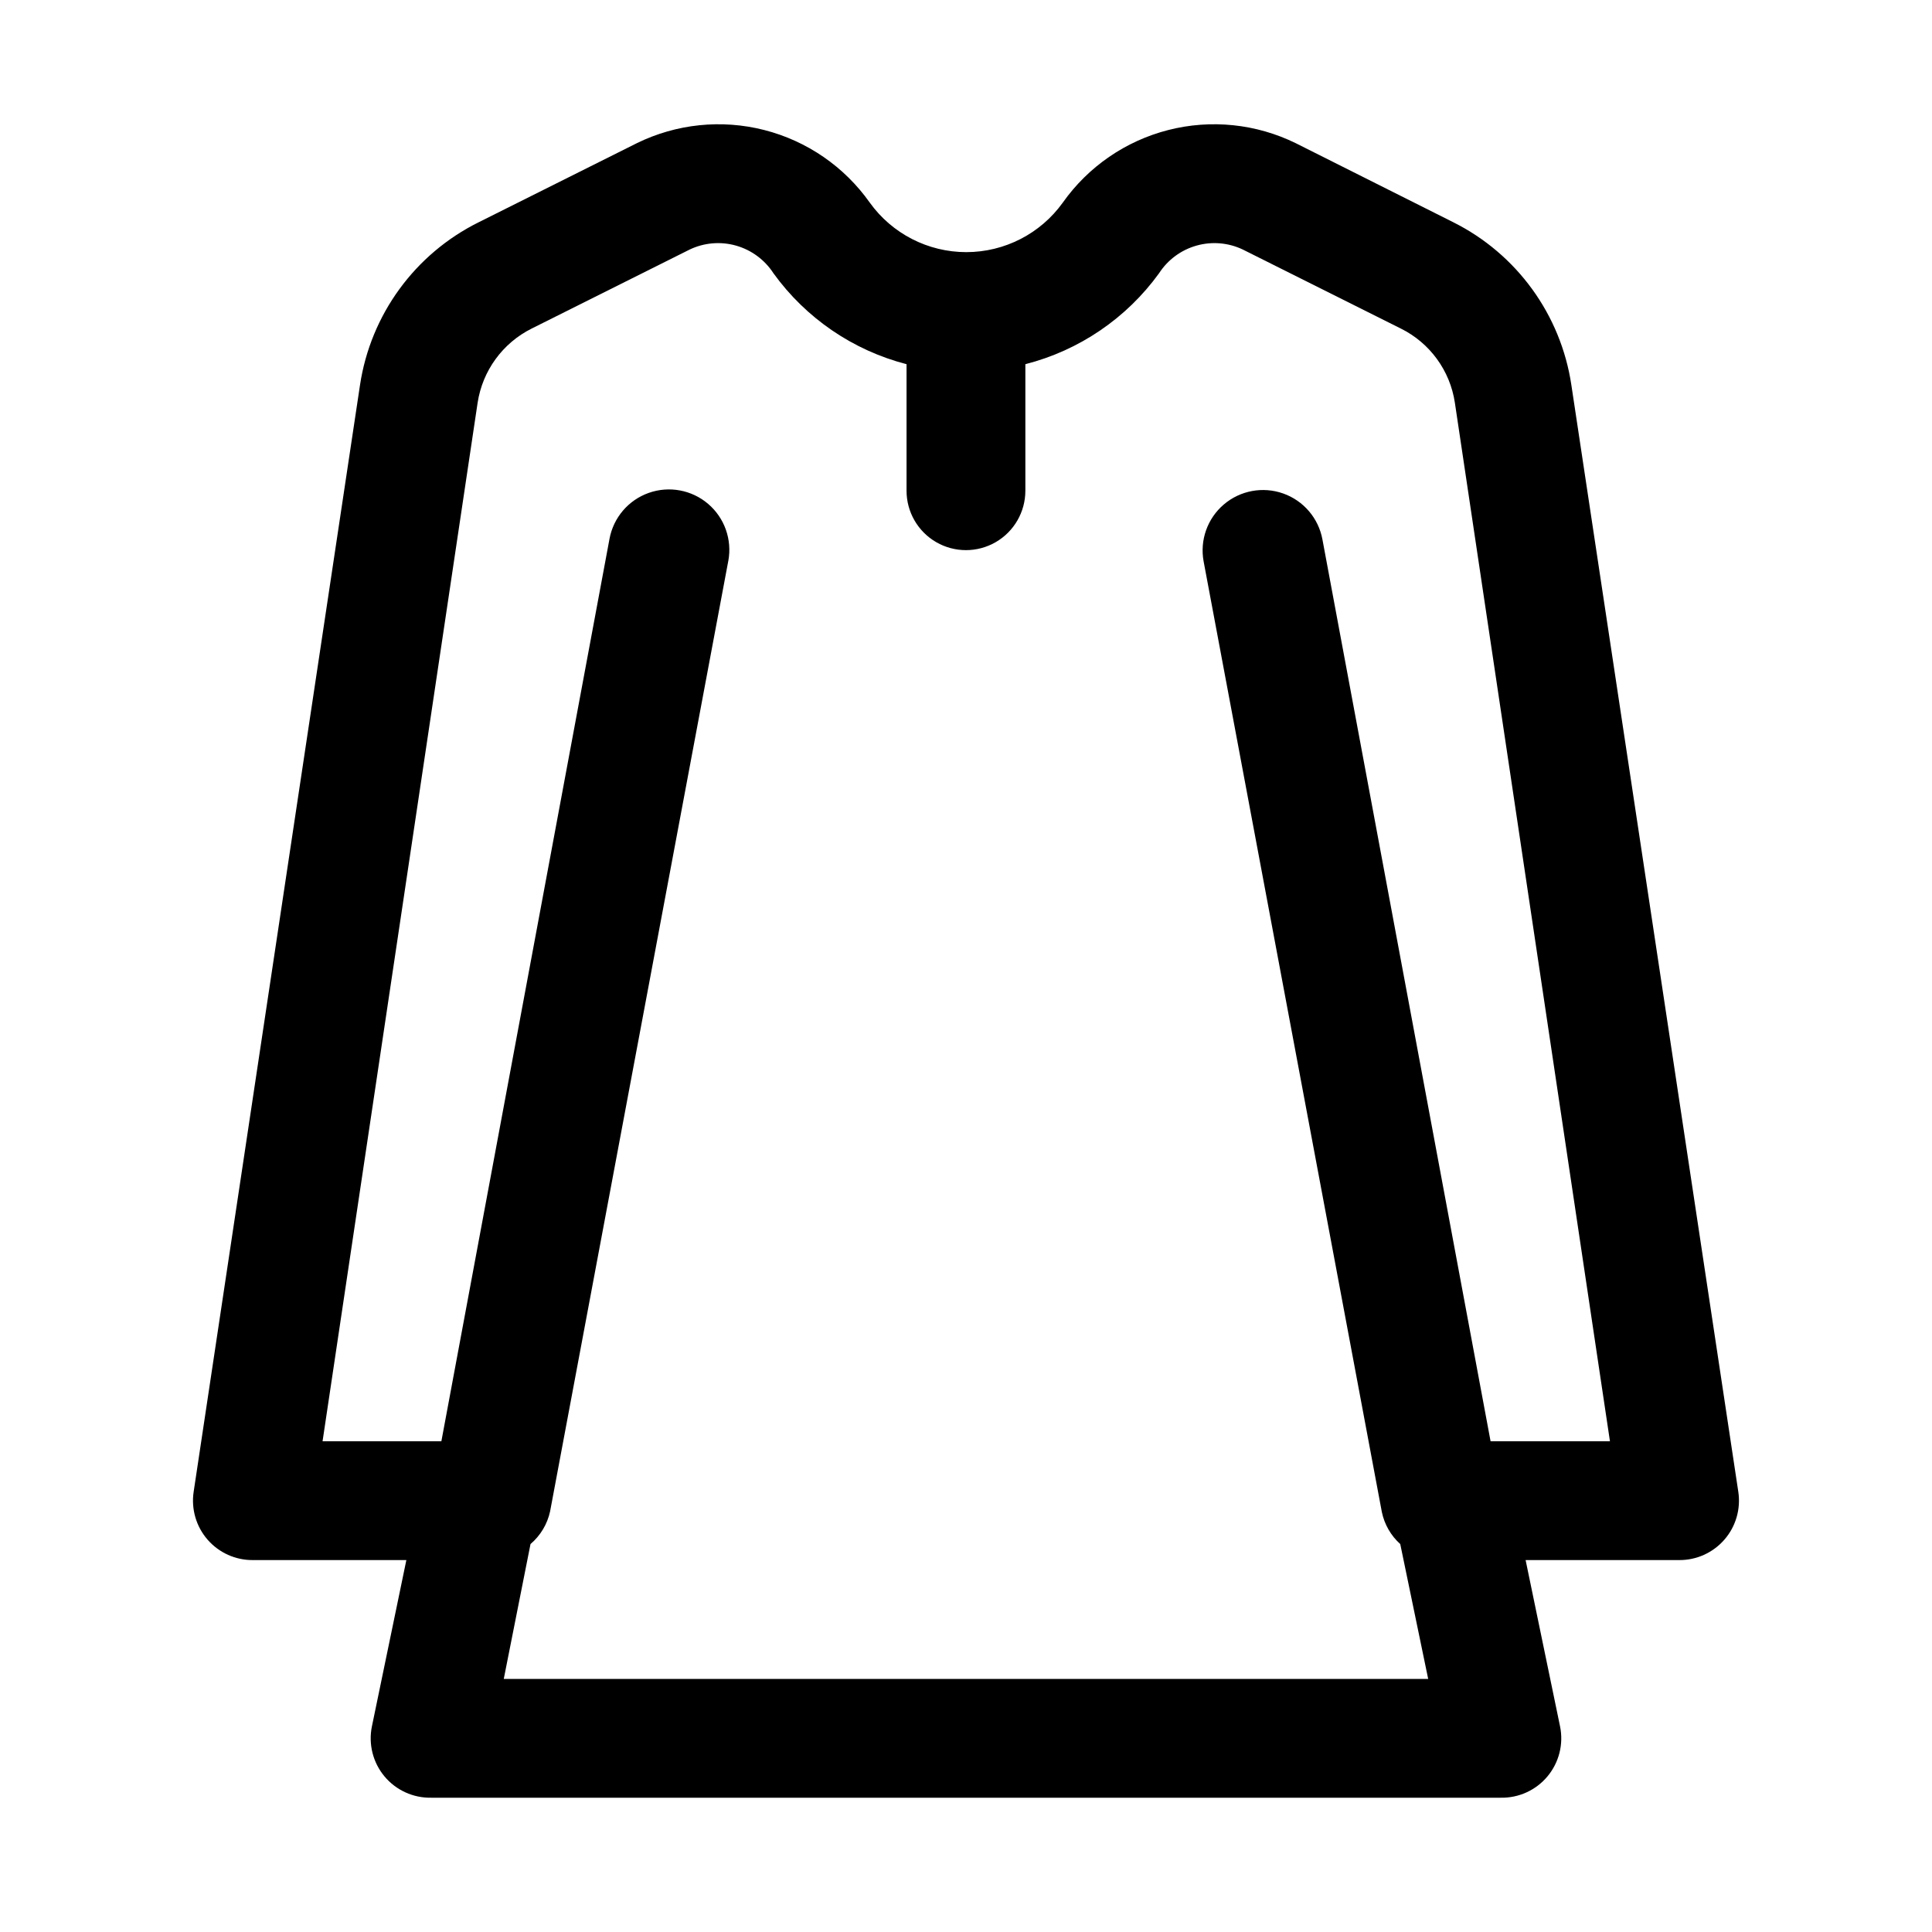<?xml version="1.0" encoding="UTF-8"?>
<!-- Uploaded to: SVG Repo, www.svgrepo.com, Generator: SVG Repo Mixer Tools -->
<svg fill="#000000" width="800px" height="800px" version="1.1" viewBox="144 144 512 512" xmlns="http://www.w3.org/2000/svg">
 <path d="m529.1 202.88-41.723-20.938c-10.48-5.137-22.449-6.375-33.758-3.488s-21.219 9.703-27.961 19.23c-5.914 8.242-15.438 13.133-25.582 13.133s-19.672-4.891-25.586-13.133c-6.738-9.527-16.652-16.344-27.961-19.23s-23.273-1.648-33.754 3.488l-41.879 20.938c-16.91 8.375-28.668 24.48-31.488 43.141l-44.086 293.31c-0.691 4.566 0.656 9.211 3.688 12.695s7.438 5.465 12.059 5.41h40.621l-9.133 44.086c-0.957 4.688 0.266 9.555 3.328 13.23 3.062 3.676 7.633 5.758 12.414 5.66h283.39c4.781 0.098 9.352-1.984 12.414-5.66 3.062-3.676 4.289-8.543 3.328-13.23l-9.129-44.086h40.617c4.621 0.055 9.027-1.926 12.059-5.41s4.379-8.129 3.688-12.695l-44.242-293.31c-2.789-18.629-14.48-34.727-31.328-43.141zm9.918 323.07-44.559-238.99c-1.039-5.625-5-10.27-10.395-12.18-5.391-1.91-11.391-0.801-15.742 2.914-4.352 3.711-6.391 9.465-5.348 15.09l47.23 251.91c0.68 3.281 2.391 6.258 4.879 8.5l7.402 35.738h-244.98l7.086-35.738h-0.004c2.637-2.238 4.461-5.281 5.195-8.66l47.23-251.91 0.004 0.004c1.039-5.625-1-11.379-5.352-15.094-4.352-3.711-10.352-4.82-15.742-2.91-5.391 1.91-9.355 6.555-10.395 12.176l-44.555 239.15h-31.488l41.09-275.2c1.293-8.5 6.637-15.84 14.328-19.68l41.879-20.941c3.832-1.828 8.199-2.195 12.285-1.035 4.086 1.16 7.609 3.766 9.914 7.332 8.59 11.895 21.062 20.414 35.266 24.09v33.535c0 5.625 3 10.82 7.871 13.633s10.875 2.812 15.746 0 7.871-8.008 7.871-13.633v-33.535c14.262-3.644 26.793-12.168 35.426-24.09 2.301-3.566 5.824-6.172 9.91-7.332s8.453-0.793 12.289 1.035l41.879 20.941c7.707 3.82 13.059 11.168 14.324 19.68l41.094 275.2z"/>
</svg>